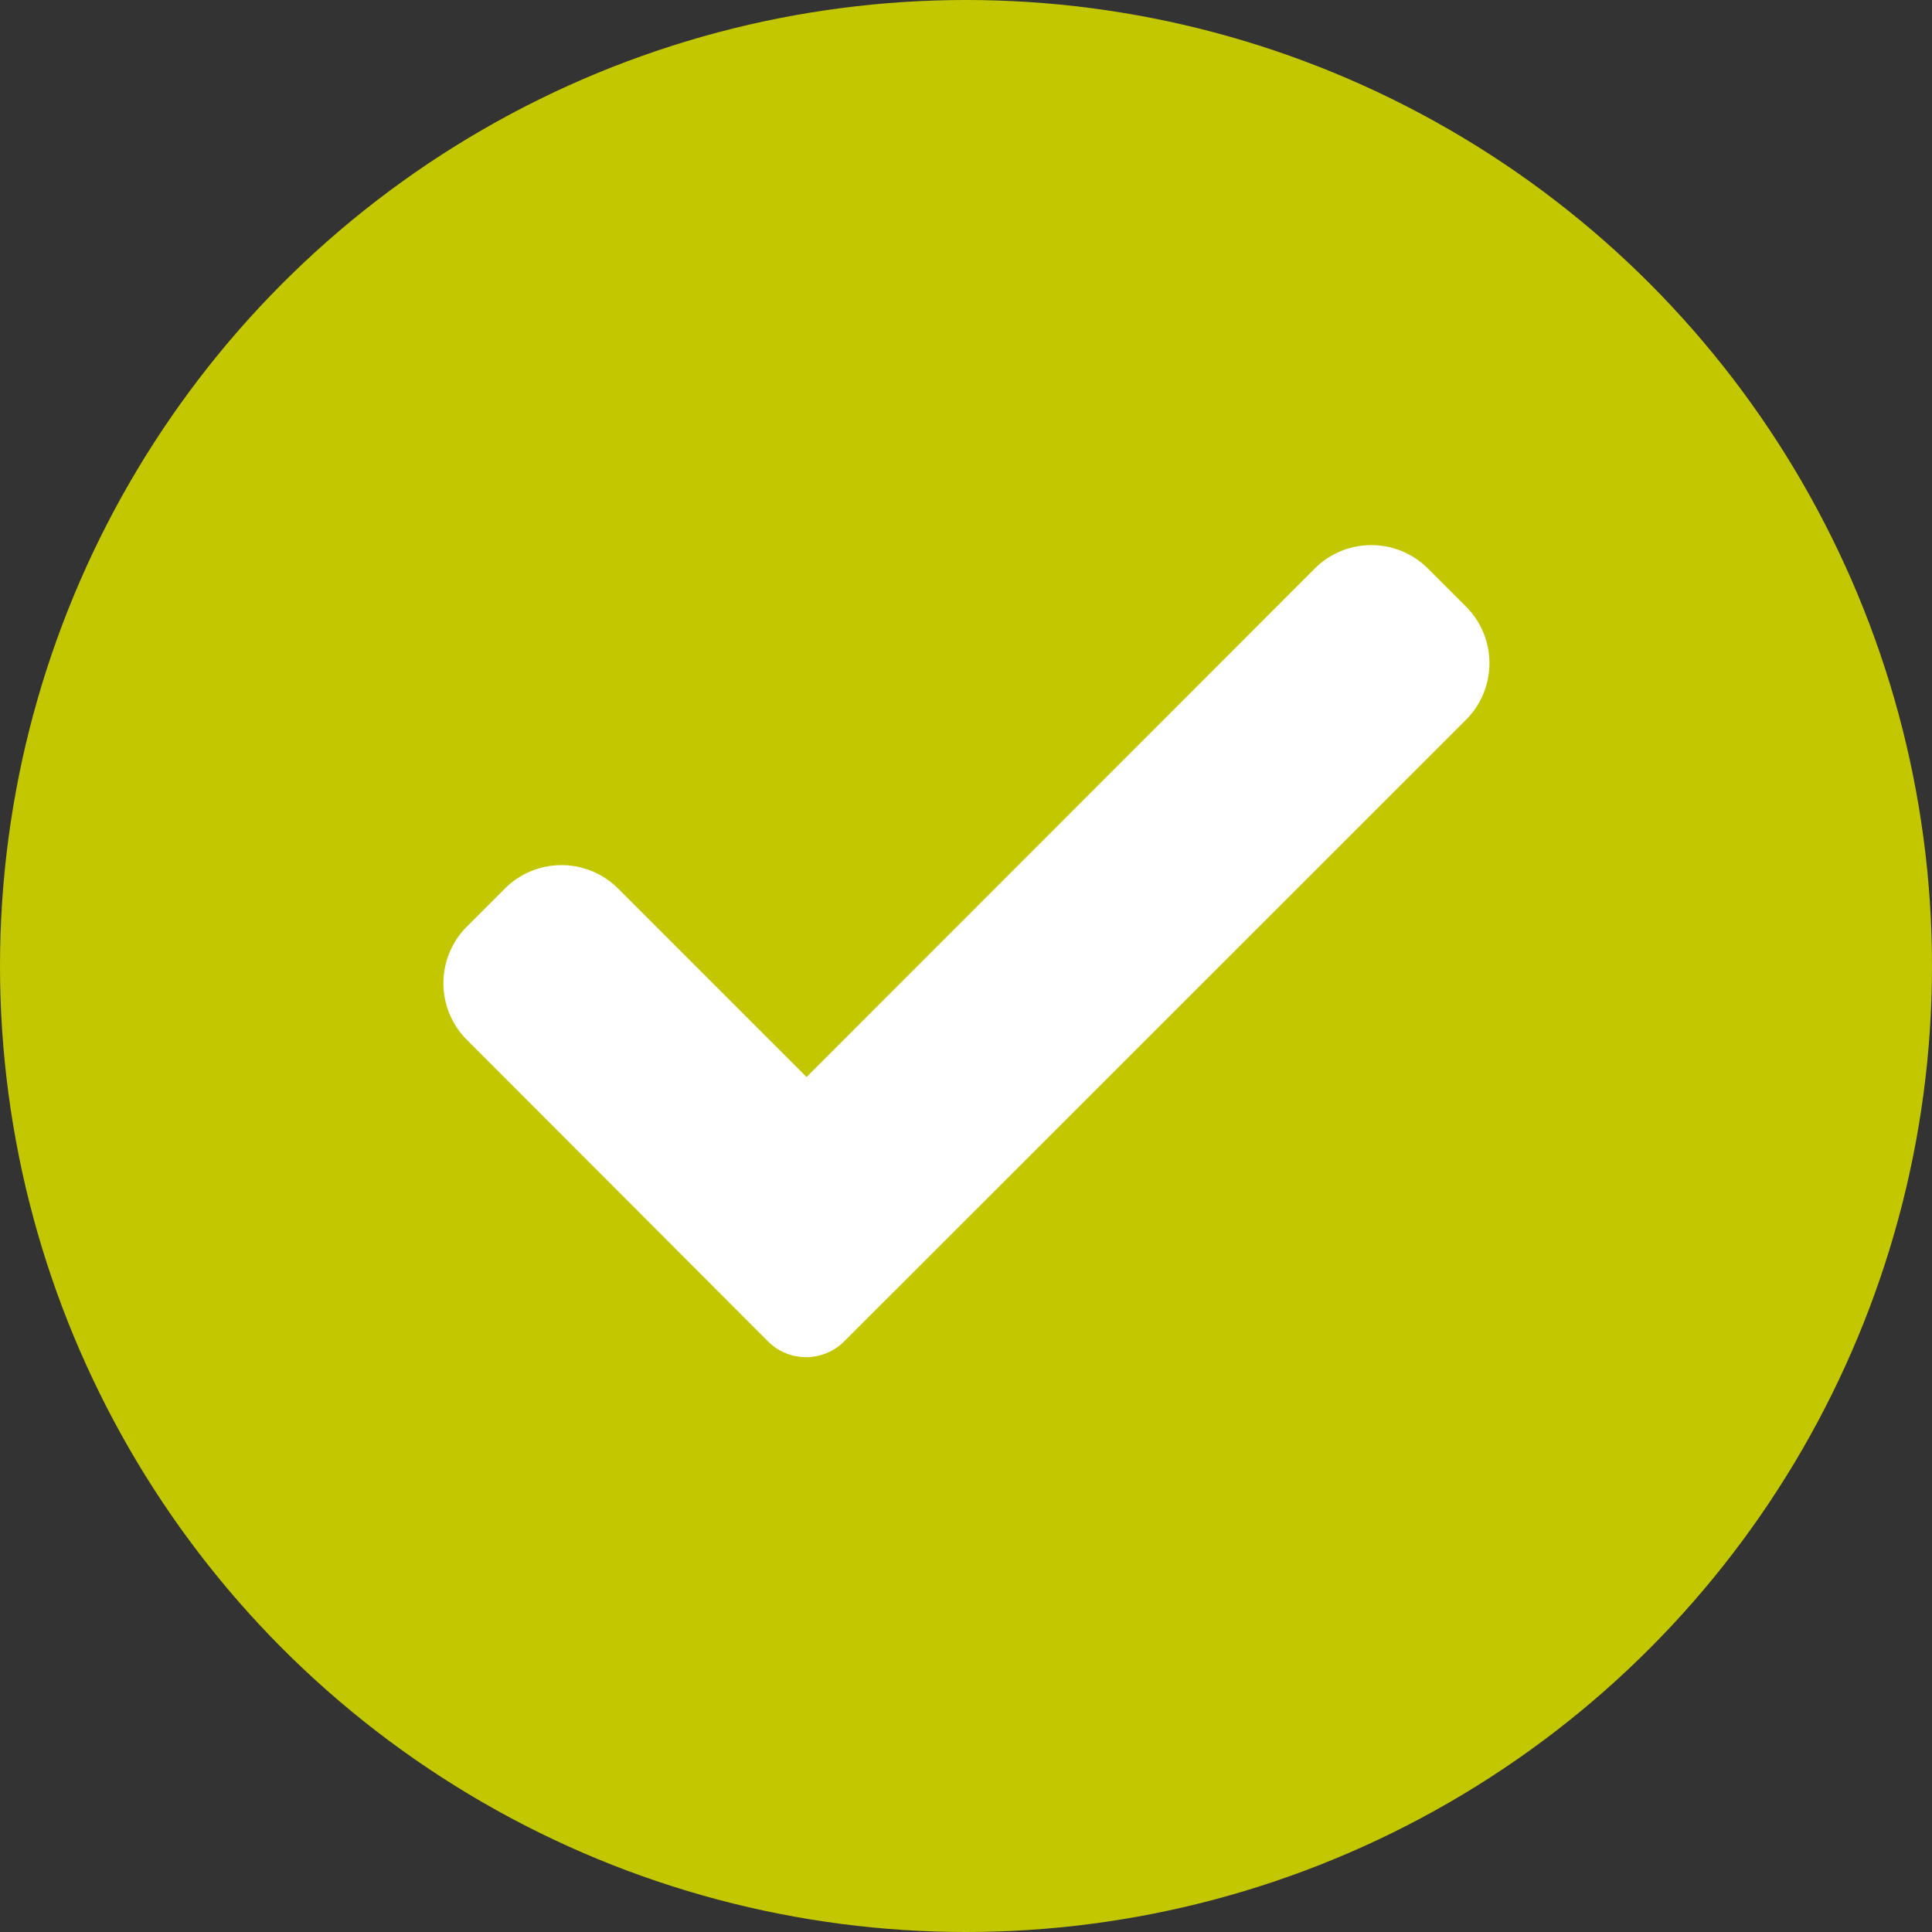 <?xml version="1.0" encoding="UTF-8"?> <svg xmlns="http://www.w3.org/2000/svg" width="106" height="106" viewBox="0 0 106 106"><rect x="0" y="0" width="106" height="106" fill="#333333" stroke="none"/><g id="Gruppe_680" data-name="Gruppe 680" transform="translate(-913 -349)"><circle id="Ellipse_39" data-name="Ellipse 39" cx="53" cy="53" r="53" transform="translate(913 349)" fill="#c3c700"></circle><path id="haken" d="M22,90.425a2.957,2.957,0,0,1-4.156,0L1.315,73.871a4.393,4.393,0,0,1,0-6.22l2.078-2.078a4.393,4.393,0,0,1,6.22,0L19.947,75.908,47.826,48.015a4.393,4.393,0,0,1,6.22,0l2.078,2.078a4.393,4.393,0,0,1,0,6.22Z" transform="translate(937.304 332.183)" fill="#fff"></path></g></svg> 
